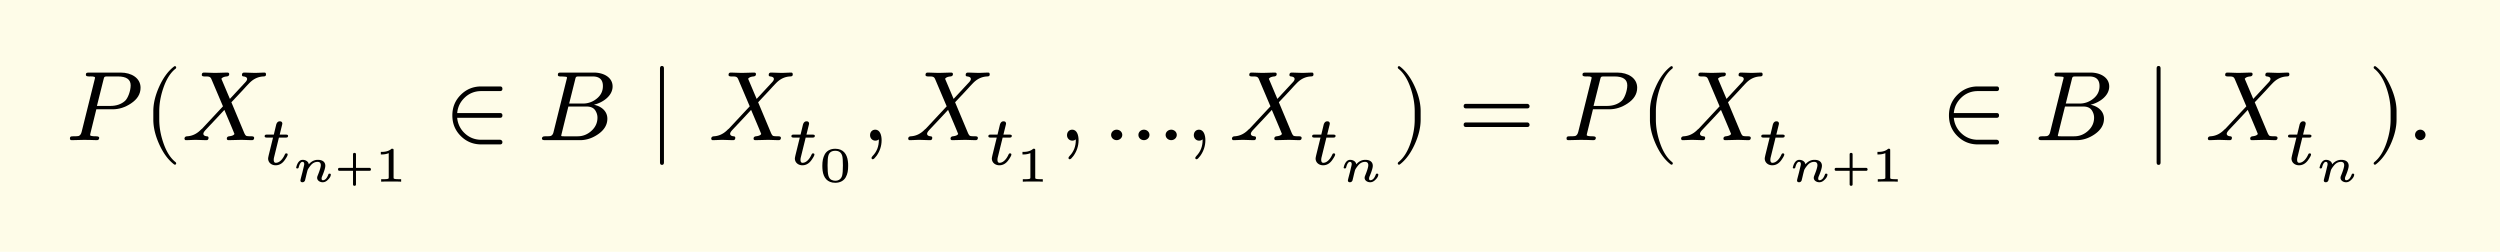 <svg xmlns="http://www.w3.org/2000/svg" xmlns:xlink="http://www.w3.org/1999/xlink" width="505.372" height="50.895" class="typst-doc" viewBox="0 0 379.029 38.171"><path fill="#fefce8" d="M0 0v38.171h379.029V0Z" class="typst-shape"/><g class="typst-group"><g class="typst-group"><use xlink:href="#a" class="typst-text" transform="matrix(1 0 0 -1 10 21.25)"/><use xlink:href="#b" class="typst-text" transform="matrix(1 0 0 -1 21.73 21.25)"/><use xlink:href="#c" class="typst-text" transform="matrix(1 0 0 -1 27.565 21.25)"/><use xlink:href="#d" class="typst-text" transform="matrix(1 0 0 -1 39.685 24.955)"/><use xlink:href="#e" class="typst-text" transform="matrix(1 0 0 -1 44.221 27.548)"/><use xlink:href="#f" class="typst-text" transform="matrix(1 0 0 -1 50.828 27.548)"/><use xlink:href="#g" class="typst-text" transform="matrix(1 0 0 -1 56.663 27.548)"/><use xlink:href="#h" class="typst-text" transform="matrix(1 0 0 -1 67.366 21.25)"/><use xlink:href="#i" class="typst-text" transform="matrix(1 0 0 -1 81.537 21.25)"/><use xlink:href="#j" class="typst-text" transform="matrix(1 0 0 -1 98.277 21.25)"/><use xlink:href="#c" class="typst-text" transform="matrix(1 0 0 -1 107.427 21.25)"/><use xlink:href="#d" class="typst-text" transform="matrix(1 0 0 -1 119.547 24.955)"/><use xlink:href="#k" class="typst-text" transform="matrix(1 0 0 -1 124.083 27.548)"/><use xlink:href="#l" class="typst-text" transform="matrix(1 0 0 -1 130.619 21.25)"/><use xlink:href="#c" class="typst-text" transform="matrix(1 0 0 -1 137.289 21.25)"/><use xlink:href="#d" class="typst-text" transform="matrix(1 0 0 -1 149.409 24.955)"/><use xlink:href="#g" class="typst-text" transform="matrix(1 0 0 -1 153.945 27.548)"/><use xlink:href="#l" class="typst-text" transform="matrix(1 0 0 -1 160.48 21.25)"/><use xlink:href="#m" class="typst-text" transform="matrix(1 0 0 -1 167.15 21.25)"/><use xlink:href="#l" class="typst-text" transform="matrix(1 0 0 -1 179.705 21.25)"/><use xlink:href="#c" class="typst-text" transform="matrix(1 0 0 -1 186.375 21.25)"/><use xlink:href="#d" class="typst-text" transform="matrix(1 0 0 -1 198.495 24.955)"/><use xlink:href="#e" class="typst-text" transform="matrix(1 0 0 -1 203.031 27.548)"/><use xlink:href="#n" class="typst-text" transform="matrix(1 0 0 -1 211.067 21.25)"/><use xlink:href="#o" class="typst-text" transform="matrix(1 0 0 -1 221.069 21.25)"/><use xlink:href="#a" class="typst-text" transform="matrix(1 0 0 -1 236.905 21.25)"/><use xlink:href="#b" class="typst-text" transform="matrix(1 0 0 -1 248.635 21.25)"/><use xlink:href="#c" class="typst-text" transform="matrix(1 0 0 -1 254.47 21.25)"/><use xlink:href="#d" class="typst-text" transform="matrix(1 0 0 -1 266.59 24.955)"/><use xlink:href="#e" class="typst-text" transform="matrix(1 0 0 -1 271.126 27.548)"/><use xlink:href="#f" class="typst-text" transform="matrix(1 0 0 -1 277.734 27.548)"/><use xlink:href="#g" class="typst-text" transform="matrix(1 0 0 -1 283.569 27.548)"/><use xlink:href="#h" class="typst-text" transform="matrix(1 0 0 -1 294.27 21.25)"/><use xlink:href="#i" class="typst-text" transform="matrix(1 0 0 -1 308.442 21.25)"/><use xlink:href="#j" class="typst-text" transform="matrix(1 0 0 -1 325.183 21.25)"/><use xlink:href="#c" class="typst-text" transform="matrix(1 0 0 -1 334.332 21.25)"/><use xlink:href="#d" class="typst-text" transform="matrix(1 0 0 -1 346.452 24.955)"/><use xlink:href="#e" class="typst-text" transform="matrix(1 0 0 -1 350.988 27.548)"/><use xlink:href="#n" class="typst-text" transform="matrix(1 0 0 -1 359.024 21.25)"/><use xlink:href="#p" class="typst-text" transform="matrix(1 0 0 -1 364.859 21.25)"/></g></g><defs><symbol id="a" overflow="visible"><path d="M8.325 10.245h-4.8c-.345 0-.51-.015-.51-.345 0-.165.165-.24.495-.24.3 0 .9.045.9-.195 0-.03-.015-.12-.06-.27L2.37 1.23C2.28.9 2.13.705 1.92.63 1.815.6 1.545.585 1.08.585.75.585.6.555.6.24.6.075.69 0 .885 0L2.76.045 3.72.03c.165 0 .765-.03.96-.03q.36 0 .36.36c0 .15-.165.225-.48.225-.6 0-.9.06-.9.195 0 0 .015.045.045.24l.9 3.66H7.08c.975 0 1.905.3 2.775.885.975.645 1.455 1.44 1.455 2.385 0 1.485-1.41 2.295-2.985 2.295M7.86 9.66c1.305 0 1.95-.45 1.95-1.35 0-.84-.42-1.965-.855-2.355Q8.1 5.19 6.705 5.19h-2.01l.99 3.96c.12.51.12.51.75.51Z"/></symbol><symbol id="b" overflow="visible"><path d="M4.77-3.72c.135 0 .21.075.21.21 0 .045-.03.105-.075.165-.78.6-1.41 1.59-1.875 2.955-.405 1.185-.615 2.355-.615 3.51v1.26c0 1.155.21 2.325.615 3.51.465 1.365 1.095 2.355 1.875 2.955a.24.24 0 0 1 .075.165c0 .135-.075.21-.21.21a.3.3 0 0 1-.105-.045c-.9-.69-1.65-1.71-2.265-3.075-.585-1.305-.885-2.535-.885-3.72V3.12c0-1.185.3-2.415.885-3.72.615-1.365 1.365-2.385 2.265-3.075a.3.3 0 0 1 .105-.045"/></symbol><symbol id="c" overflow="visible"><path d="M12.51 10.245c-.255 0-1.14-.045-1.395-.045-.3 0-1.35.045-1.65.045-.225 0-.345-.12-.345-.36 0-.135.075-.21.24-.225.36-.045.54-.165.54-.39q0-.203-.27-.495l-2.34-2.52C6.855 7.275 6.435 8.28 6 9.3a.2.2 0 0 0 .075.09c.135.15.39.24.75.27.24.03.36.15.36.345 0 .165-.09.24-.285.24-.36 0-1.515-.045-1.875-.045-.315 0-1.35.045-1.665.045-.225 0-.33-.12-.33-.36q0-.225.405-.225c.675 0 .885 0 1.065-.435L6.24 5.13 3.12 1.785a1 1 0 0 0-.18-.15C2.325.99 1.62.63.795.585.54.57.405.435.405.21.45.075.465 0 .66 0 .915 0 1.8.045 2.055.045 2.37.045 3.405 0 3.72 0c.225 0 .33.12.33.36 0 .135-.075.21-.24.225-.36.03-.54.165-.54.39 0 .15.135.36.39.63.93.99 1.875 1.98 2.79 2.985.51-1.215 1.035-2.415 1.53-3.645-.015-.03-.03-.06-.075-.105C7.77.705 7.53.63 7.17.585c-.225-.03-.345-.15-.345-.345 0-.165.09-.24.285-.24l1.875.045C9.3.045 10.35 0 10.62 0c.225 0 .345.12.345.345 0 .15-.105.225-.33.24-.465 0-.765.015-.87.075S9.54.9 9.42 1.2L7.515 5.745c1.02 1.08 1.785 1.89 2.28 2.445.36.375.6.63.735.735.555.465 1.17.705 1.845.735.315.015.39.09.39.375-.045.135-.06.21-.255.21"/></symbol><symbol id="d" overflow="visible"><path d="M3.99 4.368c0 .115-.116.178-.347.178H2.72l.367 1.491c0 .022.031.127.031.147 0 .252-.125.378-.388.378-.315 0-.494-.262-.567-.619l-.336-1.397H.809c-.242 0-.368-.031-.368-.262q0-.189.346-.189h.924l-.588-2.394c-.105-.42-.157-.683-.157-.777 0-.62.515-1.029 1.134-1.029.535 0 .997.252 1.365.767.305.43.462.713.462.86 0 .116-.063.179-.2.179a.4.4 0 0 1-.125-.021.8.8 0 0 1-.127-.2C3.245.966 2.761.273 2.131.273c-.21 0-.314.157-.314.462 0 .116.02.252.063.42l.724 2.94h1.019c.241 0 .367.053.367.273"/></symbol><symbol id="e" overflow="visible"><path d="M3.975 3.315c-.533 0-.99-.225-1.38-.683-.053.435-.488.683-.93.683a.75.75 0 0 1-.54-.24q-.236-.237-.382-.698a5 5 0 0 0-.06-.232Q.68 2.01.87 2.01c.105 0 .173.053.195.165.143.555.337.833.57.833q.27 0 .27-.36.001-.089-.12-.57l-.158-.668-.172-.652Q1.329.271 1.327.202c0-.188.106-.285.308-.285q.259.002.383.262l.142.577q.17.732.262 1.036c.098.202.248.42.45.667q.44.549 1.058.547.486.002.488-.502c0-.277-.158-.802-.48-1.59a.9.9 0 0 1-.076-.322c0-.413.413-.675.84-.675.248 0 .466.09.668.262q.563.482.563.908c0 .09-.06.134-.188.134-.09 0-.143-.022-.165-.075-.12-.322-.248-.554-.375-.69Q4.98.223 4.732.225c-.127 0-.195.082-.195.255 0 .105.03.233.098.375q.464 1.113.465 1.553c0 .622-.472.907-1.125.907"/></symbol><symbol id="f" overflow="visible"><path d="M5.213 2.1h-2.07v2.07c0 .143-.105.202-.225.202s-.226-.06-.226-.202V2.1H.622C.48 2.1.42 1.995.42 1.875s.06-.225.203-.225h2.07V-.42c0-.143.104-.203.224-.203s.226.06.226.203v2.07h2.07c.142 0 .202.105.202.225 0 .097-.083.225-.202.225"/></symbol><symbol id="g" overflow="visible"><path d="M2.7 4.995q-.516-.473-1.47-.473h-.157v-.39h.157c.383 0 .728.068 1.043.196V.667q.002-.126-.03-.173-.057-.112-.72-.112h-.398V0c.293.022.795.03 1.515.03S3.862.022 4.155 0v.383h-.398q-.661 0-.727.112a.5.5 0 0 0-.022.172V4.74c0 .255-.03.255-.308.255"/></symbol><symbol id="h" overflow="visible"><path d="M8.445.06h-2.85c-.945 0-1.785.315-2.475.96a3.6 3.6 0 0 0-1.17 2.37h6.495q.36 0 .36.36t-.36.36H1.95c.09.945.48 1.725 1.17 2.37s1.53.96 2.475.96h2.85c.24 0 .36.12.36.345q0 .36-.36.36h-2.85c-1.215 0-2.25-.42-3.105-1.275S1.215 4.98 1.215 3.75 1.635 1.485 2.49.63 4.38-.645 5.595-.645h2.85q.36 0 .36.36c0 .18-.165.345-.36.345"/></symbol><symbol id="i" overflow="visible"><path d="M11.34 8.145c0 1.365-1.35 2.1-2.82 2.1H3.54c-.345 0-.495-.015-.495-.36 0-.24.3-.225.48-.225.45-.015.72-.045.795-.06s.105-.06.105-.135c0-.03-.015-.12-.06-.27L2.385 1.23C2.31.9 2.16.705 1.935.63 1.83.6 1.56.585 1.095.585.78.585.63.465.63.225.63.075.78 0 1.095 0H6.39c.975 0 1.875.3 2.73.885.945.645 1.425 1.44 1.425 2.37 0 1.185-.975 1.905-2.04 2.115 1.32.315 2.835 1.32 2.835 2.775M8.31 9.66c1.035 0 1.56-.48 1.56-1.455 0-.765-.3-1.395-.93-1.905a3.25 3.25 0 0 0-2.1-.75H4.755l.9 3.6c.12.51.12.51.75.51Zm.42-5.175c.21-.345.315-.69.315-1.065 0-.78-.3-1.455-.915-2.01S6.825.585 6.03.585H4.005c-.15 0-.255 0-.315.015-.09 0-.135.03-.135.075 0 .015 0 .06.015.12A748 748 0 0 0 4.635 5.1h2.76c.645 0 1.08-.21 1.335-.615"/></symbol><symbol id="j" overflow="visible"><path d="M2.085-3.75c.195 0 .3.12.3.36v14.28c0 .24-.105.36-.3.36s-.3-.12-.3-.36V-3.39c0-.24.105-.36.3-.36"/></symbol><symbol id="k" overflow="visible"><path d="M4.507 2.4c0 .33 0 .39-.044.735-.136 1.058-.698 1.86-1.913 1.86-.788 0-1.327-.353-1.597-.863C.69 3.637.593 3.12.593 2.4c0-.262.014-.503.044-.735.135-1.042.706-1.83 1.913-1.83.78 0 1.327.353 1.598.848.27.494.36 1.004.36 1.717m-.9 1.515c.068-.248.105-.72.105-1.425 0-.743-.037-1.253-.112-1.545C3.472.45 3.112.143 2.55.143c-.172 0-.36.045-.555.127-.24.112-.405.337-.495.69q-.113.427-.113 1.53c0 .712.038 1.207.12 1.47.143.487.488.728 1.043.728q.844.002 1.057-.773"/></symbol><symbol id="l" overflow="visible"><path d="M2.085 1.59c-.48 0-.795-.36-.795-.84 0-.45.345-.825.795-.825.21 0 .39.06.525.195L2.625 0c0-.945-.315-1.755-.945-2.4-.105-.12-.165-.21-.165-.27 0-.15.06-.225.195-.225s.315.18.57.525c.51.72.765 1.515.765 2.37 0 .795-.27 1.59-.96 1.59"/></symbol><symbol id="m" overflow="visible"><path d="M11.265.795c0 .45-.39.795-.84.795-.465 0-.855-.345-.855-.795S9.96 0 10.425 0c.45 0 .84.345.84.795m-4.14 0c0 .45-.39.795-.84.795-.465 0-.84-.345-.84-.795S5.82 0 6.285 0c.45 0 .84.345.84.795M3 .795c0 .45-.39.795-.855.795-.45 0-.84-.345-.84-.795S1.695 0 2.145 0 3 .345 3 .795"/></symbol><symbol id="n" overflow="visible"><path d="M1.17-3.675c.9.69 1.65 1.71 2.265 3.075.585 1.305.885 2.535.885 3.72v1.26c0 1.185-.3 2.415-.885 3.72-.615 1.365-1.365 2.385-2.265 3.075a.3.3 0 0 1-.105.045c-.135 0-.21-.075-.21-.21 0-.06.03-.12.075-.165.78-.6 1.41-1.59 1.875-2.955.405-1.185.615-2.355.615-3.51V3.12c0-1.155-.21-2.325-.615-3.51C2.34-1.755 1.71-2.745.93-3.345c-.045-.06-.075-.12-.075-.165 0-.135.075-.21.21-.21.015 0 .06.015.105.045"/></symbol><symbol id="o" overflow="visible"><path d="M10.47 5.505H1.2c-.24 0-.36-.12-.36-.345s.12-.345.36-.345h9.27c.24 0 .36.12.36.345 0 .18-.165.345-.36.345m0-2.82H1.2c-.24 0-.36-.12-.36-.345s.12-.345.36-.345h9.27c.24 0 .36.12.36.345a.35.35 0 0 1-.36.345"/></symbol><symbol id="p" overflow="visible"><path d="M2.88.795a.8.8 0 0 1-.795.795.8.8 0 0 1-.795-.795A.8.8 0 0 1 2.085 0a.8.8 0 0 1 .795.795"/></symbol></defs></svg>